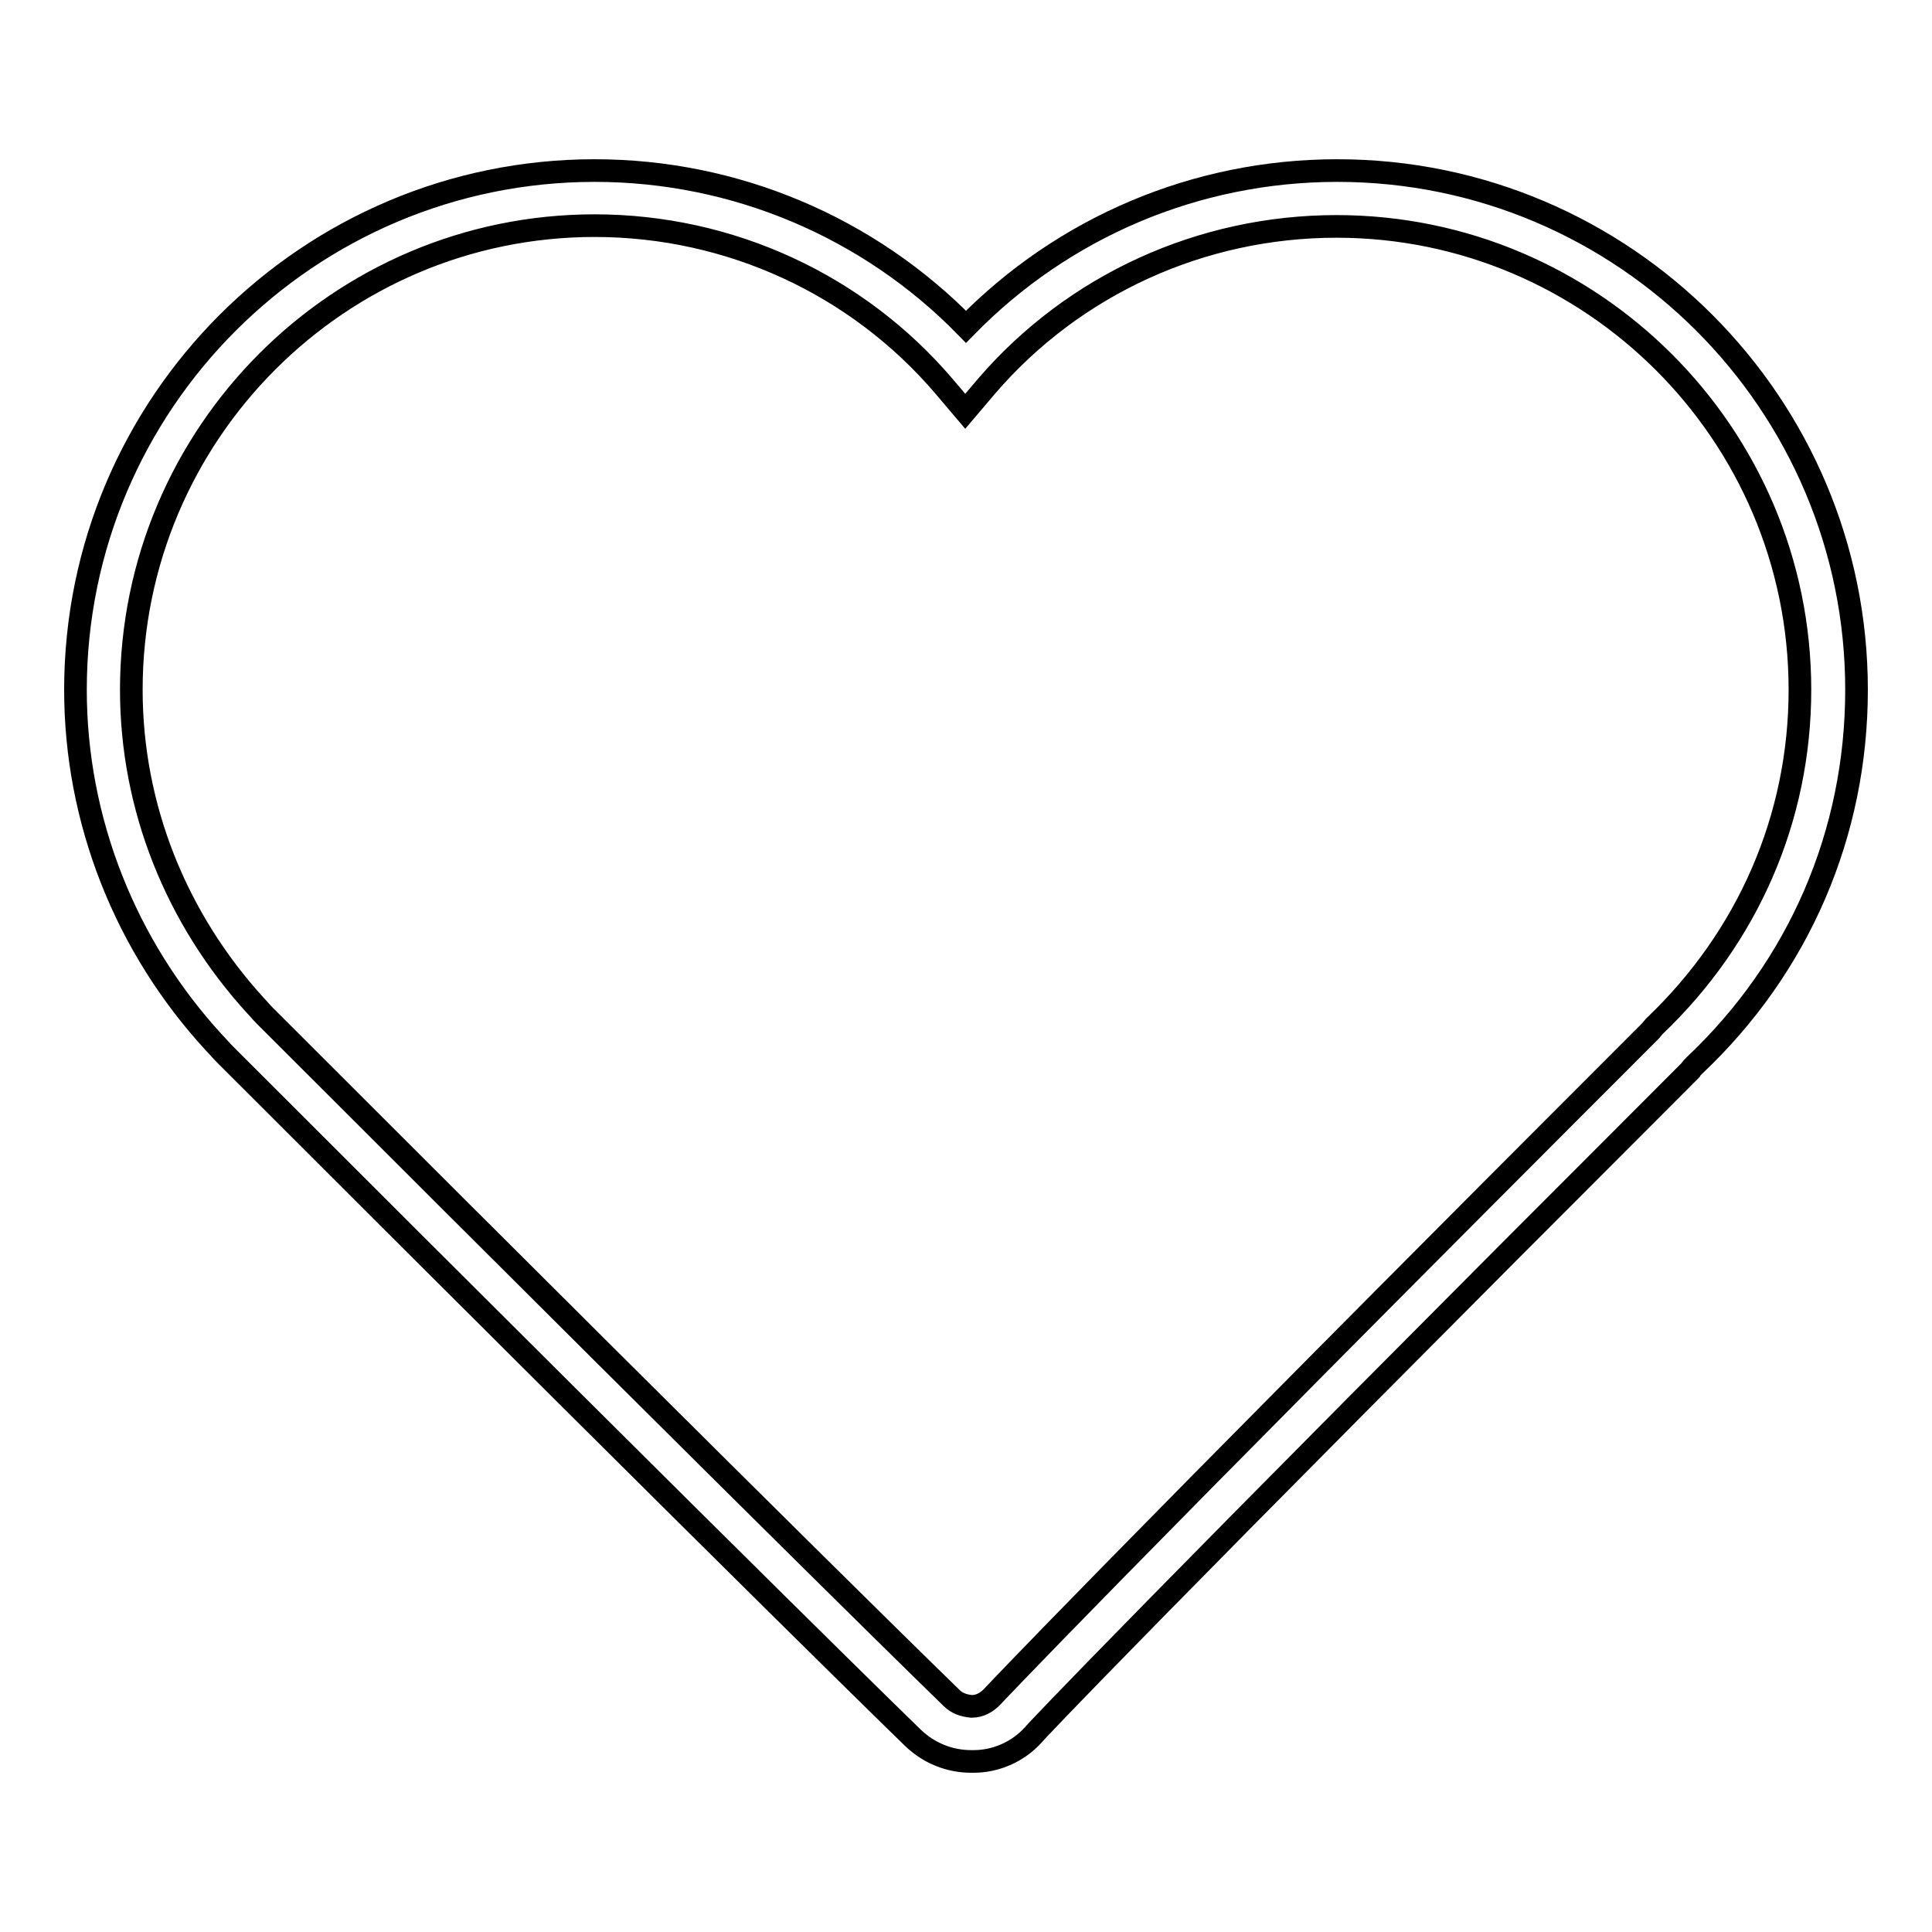 <?xml version="1.0" encoding="utf-8"?>
<!-- Svg Vector Icons : http://www.onlinewebfonts.com/icon -->
<!DOCTYPE svg PUBLIC "-//W3C//DTD SVG 1.1//EN" "http://www.w3.org/Graphics/SVG/1.1/DTD/svg11.dtd">
<svg version="1.1" xmlns="http://www.w3.org/2000/svg" xmlns:xlink="http://www.w3.org/1999/xlink" x="0px" y="0px" viewBox="0 0 256 256" enable-background="new 0 0 256 256" xml:space="preserve">
<g><g><g><g><path stroke-width="3" fill-opacity="0" stroke="#000000"  d="M128.7,233.4c-2.9,0-5.6-1.1-7.7-3.1c-0.1-0.1-18.1-17.5-90.6-90l-0.5-0.5c-0.7-0.7-1.1-1.2-1.5-1.6C16.6,125.4,10,108.7,10,91.4c0-38,30.9-68.8,68.8-68.8c18.6,0,36.3,7.5,49.2,20.7c12.9-13.2,30.5-20.7,49.2-20.7c38,0,68.8,30.9,68.8,68.8c0,19-7.6,36.7-21.5,49.8c-0.2,0.2-0.4,0.4-0.5,0.6c-73.1,73.1-87,87.9-87.1,88.1c-2,2.2-4.9,3.5-7.9,3.5H128.7z M78.8,29.9c-33.9,0-61.4,27.6-61.4,61.5c0,15.5,5.9,30.3,16.5,41.9c0.4,0.4,0.6,0.7,1.2,1.3l0.5,0.5c72.5,72.5,90.4,89.8,90.5,89.9c0.7,0.7,1.6,1,2.6,1.1h0.1c1,0,1.9-0.5,2.6-1.2c0.1-0.1,14.1-15.1,87.3-88.3l0.5-0.6c12.4-11.8,19.3-27.6,19.3-44.6c0-33.9-27.6-61.4-61.4-61.4c-17.9,0-34.8,7.7-46.4,21.2l-2.8,3.3l-2.8-3.3C113.6,37.7,96.7,29.9,78.8,29.9z"/></g></g><g></g><g></g><g></g><g></g><g></g><g></g><g></g><g></g><g></g><g></g><g></g><g></g><g></g><g></g><g></g></g></g>
</svg>
